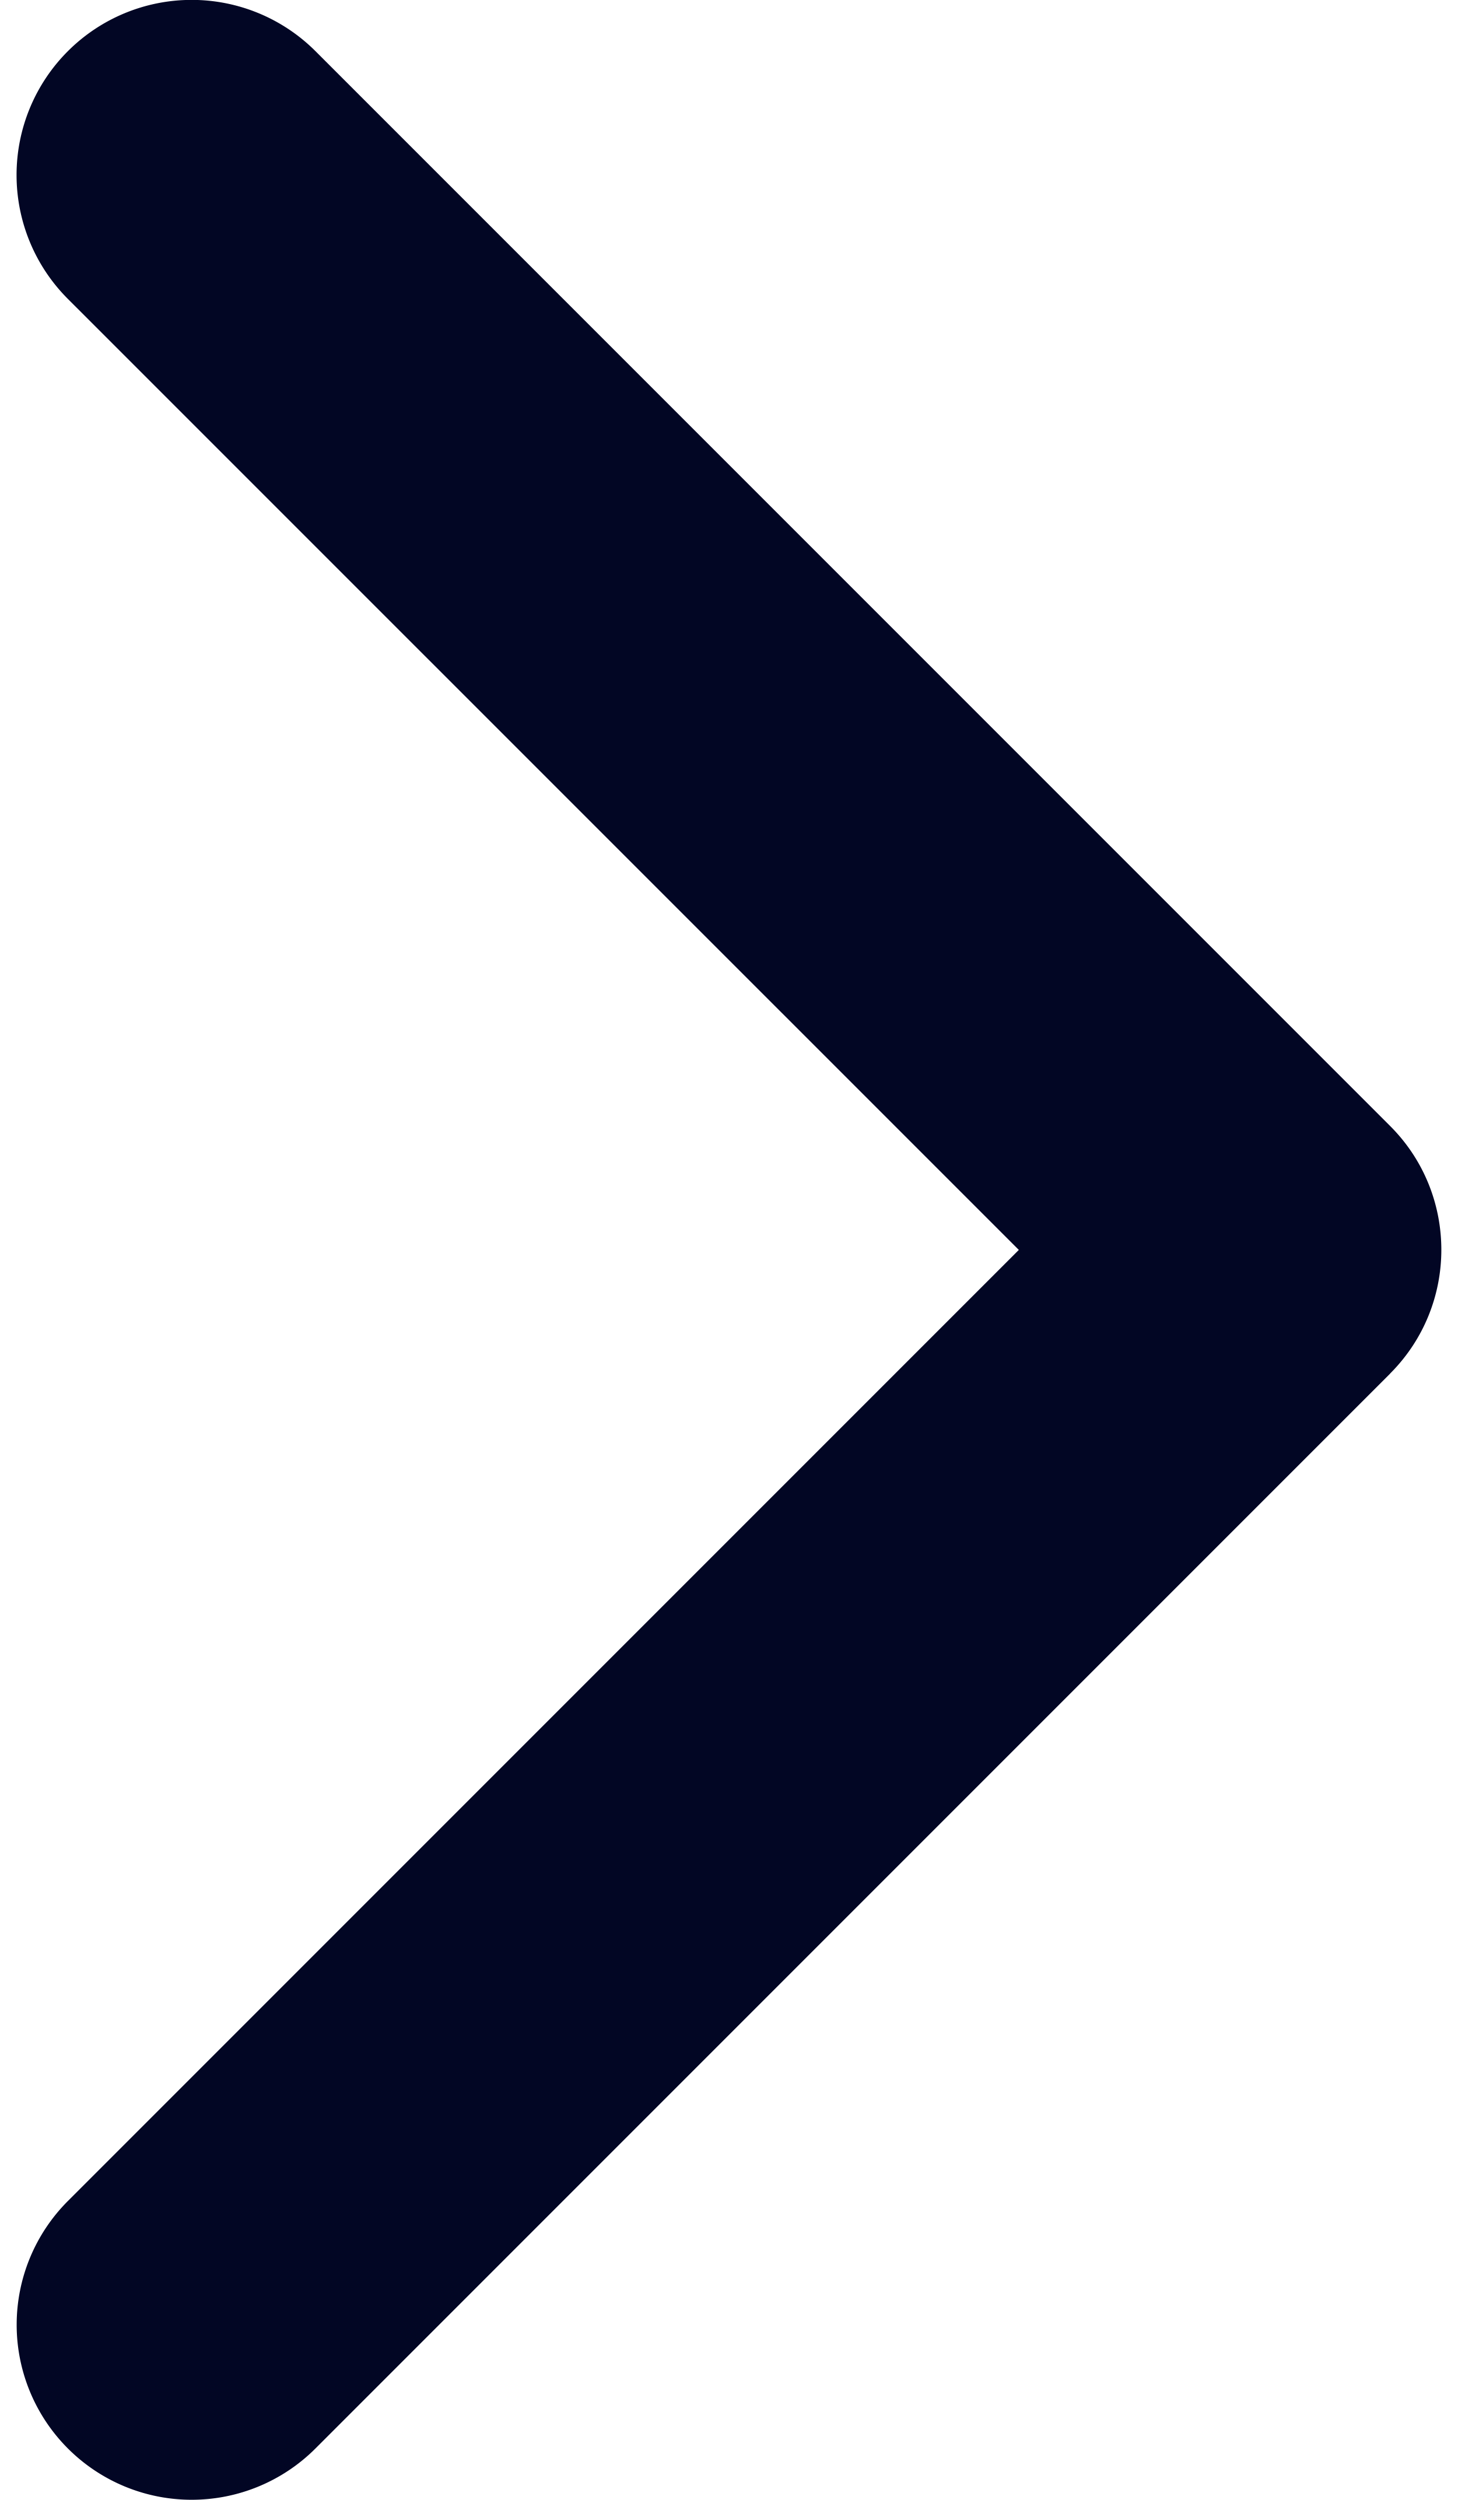 <svg width="14" height="24" fill="none" xmlns="http://www.w3.org/2000/svg"><path d="m13.348 13.188-10.32 10.32A1.68 1.68 0 1 1 .653 21.13L9.783 12 .652 2.87A1.68 1.68 0 0 1 3.029.491l10.32 10.32c.328.328.491.758.491 1.188 0 .43-.164.86-.492 1.188Z" fill="#020624"/></svg>